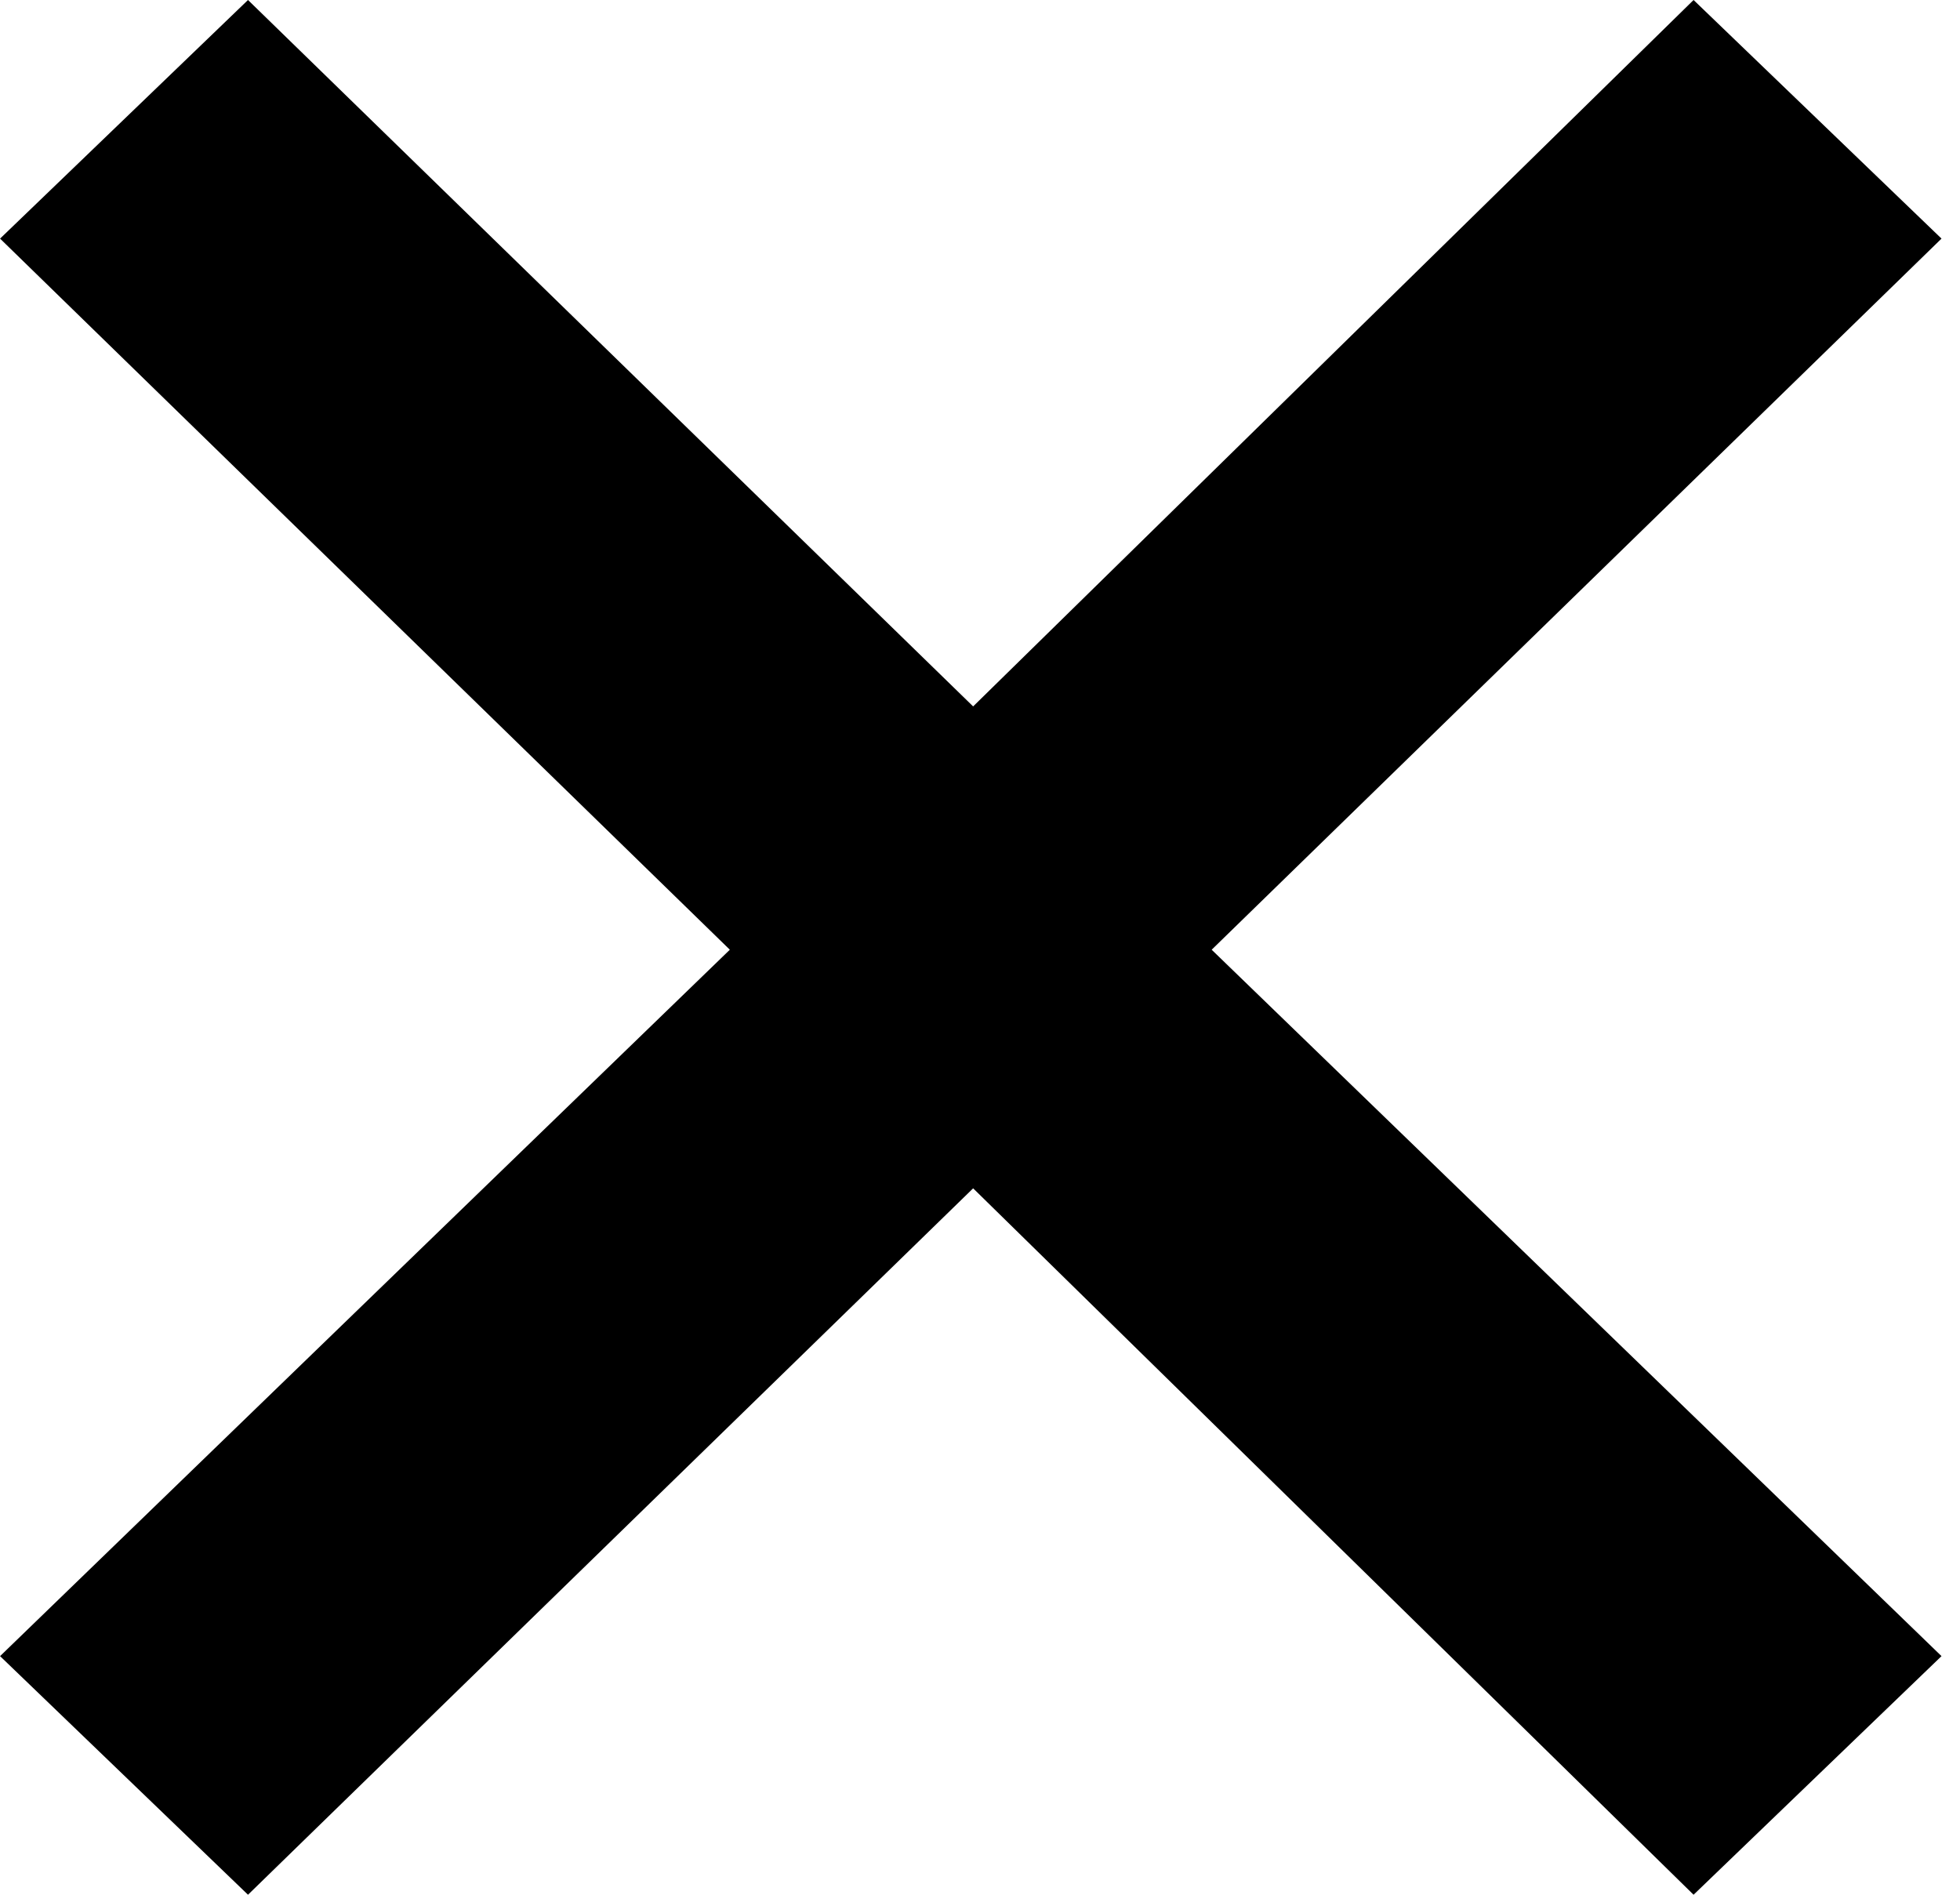<svg width="30" height="29" viewBox="0 0 30 29" fill="none" xmlns="http://www.w3.org/2000/svg">
<path d="M0.001 3.652L3.796 -1.13304e-06L14.895 10.812L25.922 -1.65887e-07L29.717 3.652L18.546 14.536L29.717 25.348L25.922 29L14.895 18.188L3.796 29L0.001 25.348L11.171 14.536L0.001 3.652Z" fill="black"/>
</svg>

